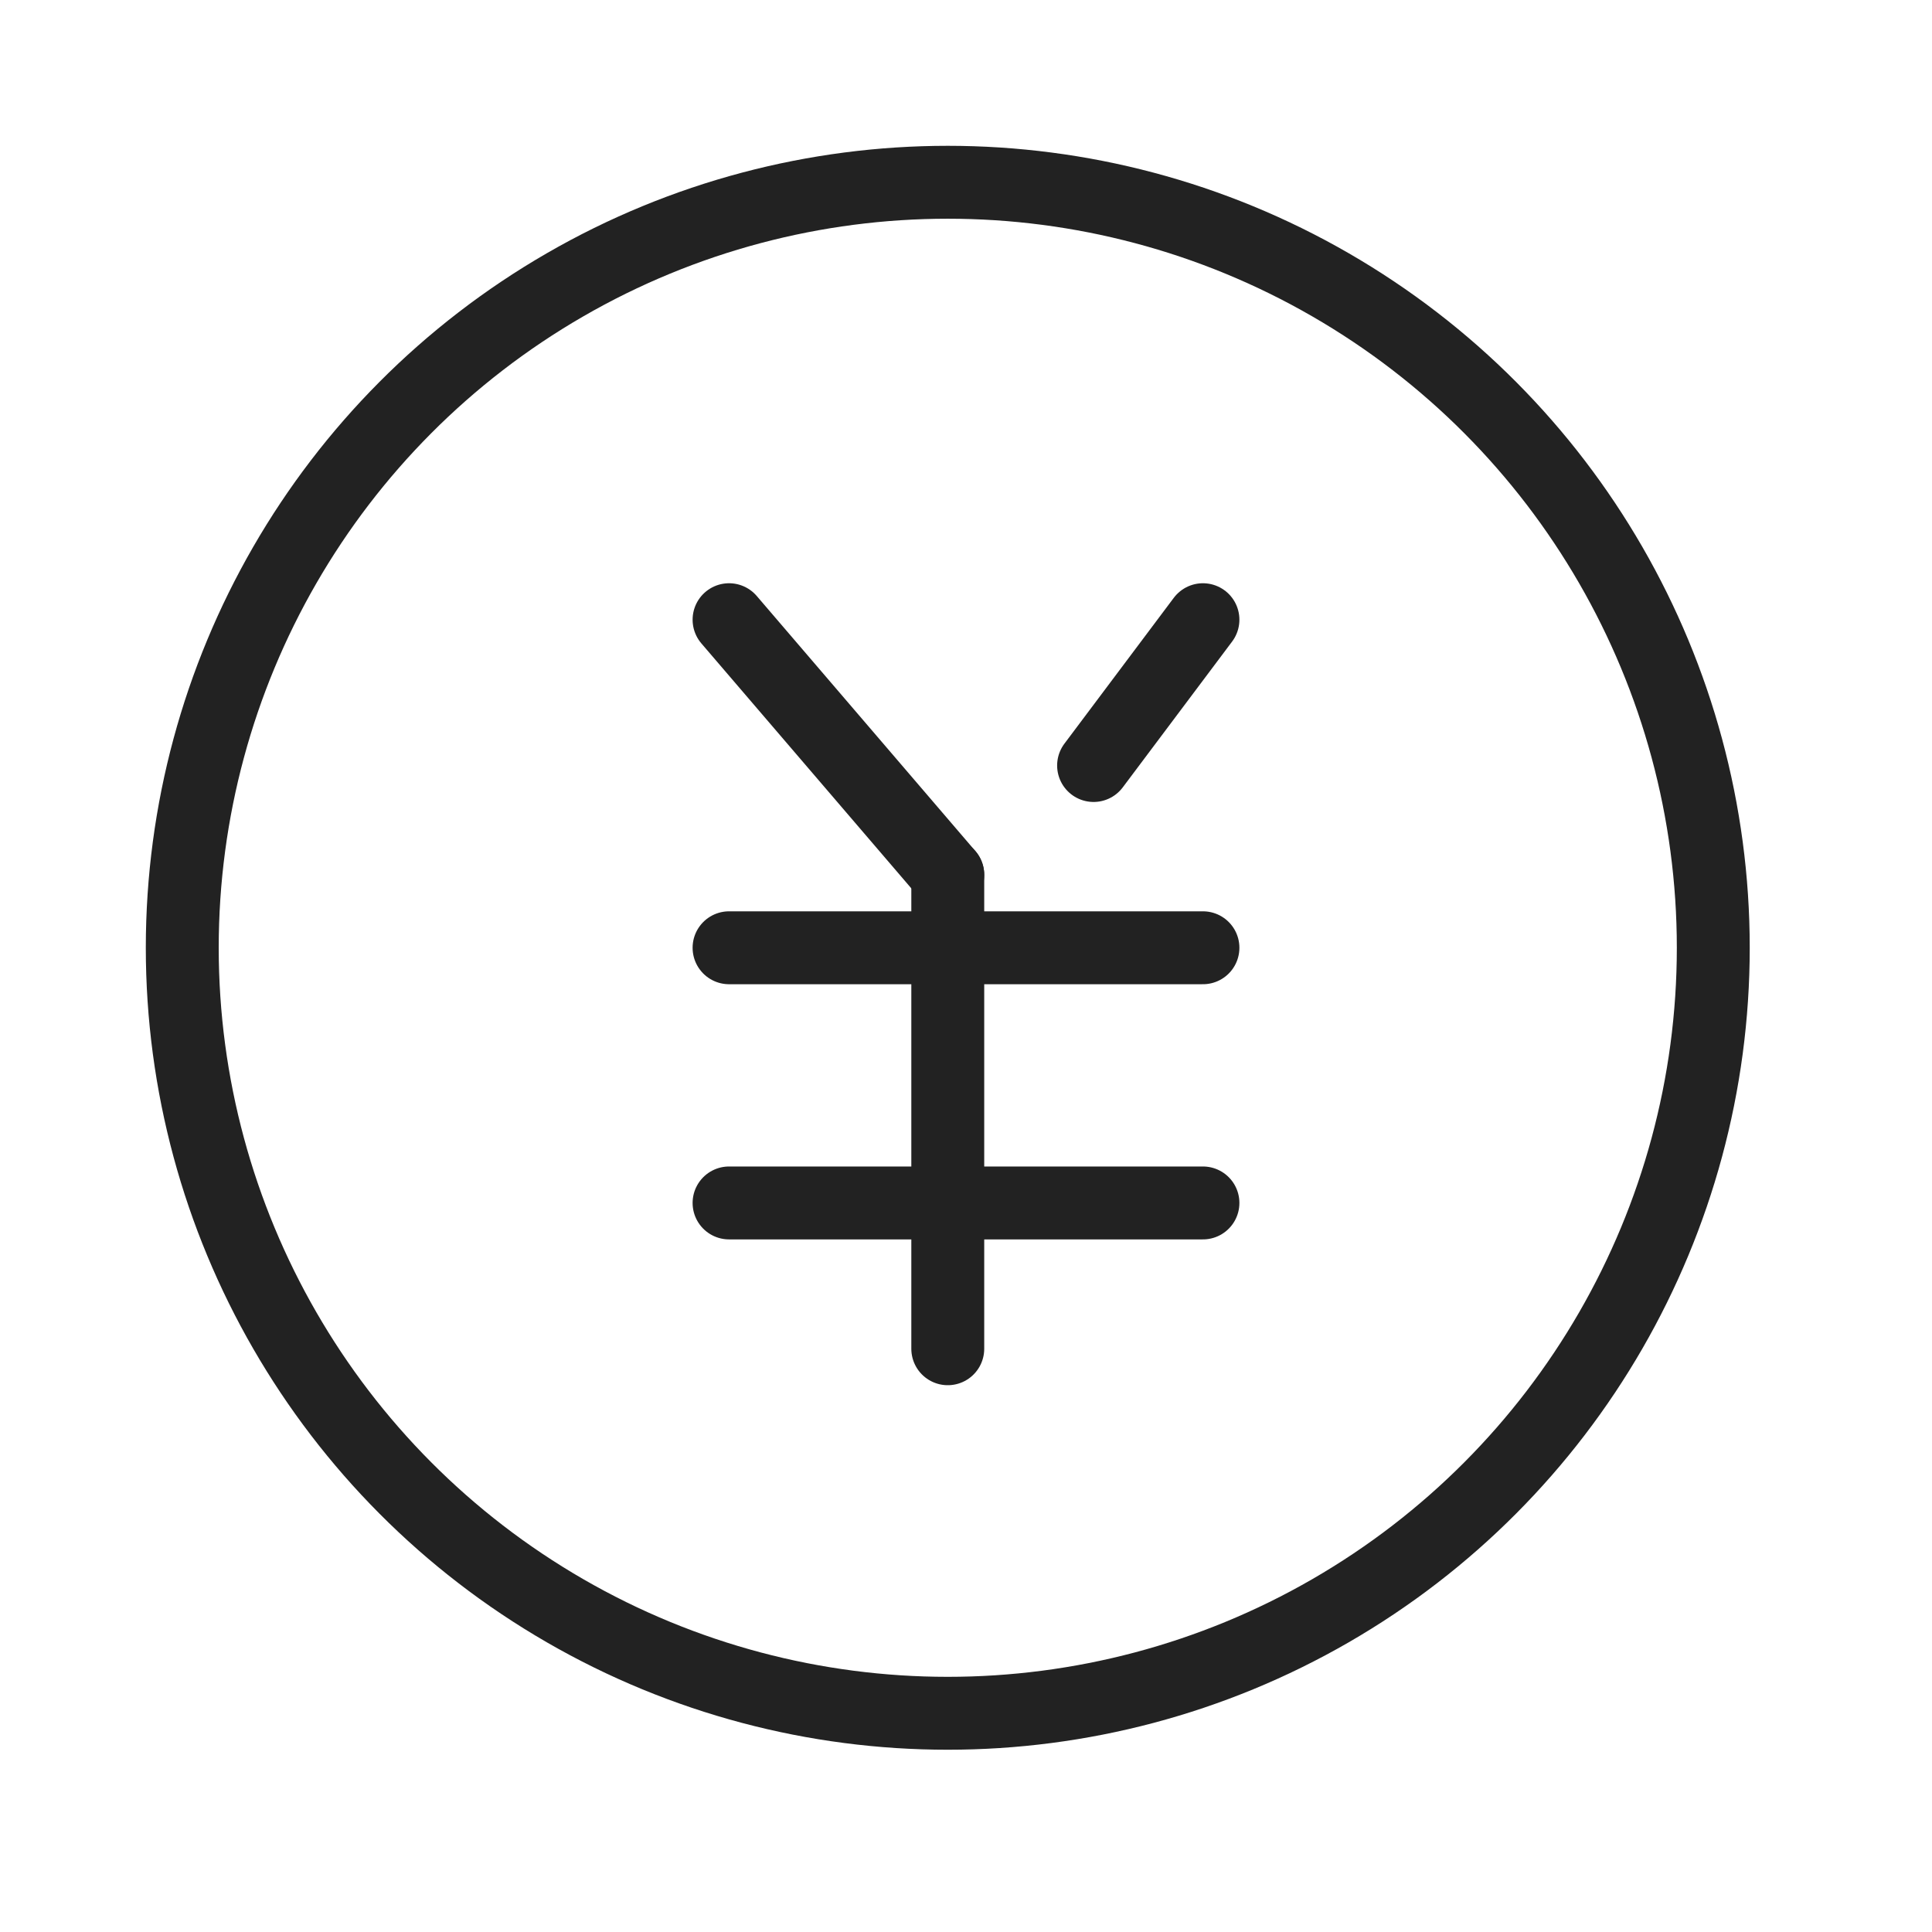 <svg xmlns="http://www.w3.org/2000/svg" width="53" height="53" viewBox="0 0 53 53">
  <g id="yen_hoso" transform="translate(-0.5 -0.5)">
    <rect id="長方形_23338" data-name="長方形 23338" width="53" height="53" transform="translate(0.5 0.5)" fill="none"/>
    <circle id="楕円形_75" data-name="楕円形 75" cx="21" cy="21" r="21" transform="translate(5.5 5.5)" fill="none" stroke="#222" stroke-linecap="round" stroke-linejoin="round" stroke-width="2"/>
    <line id="線_2976" data-name="線 2976" y1="4" x2="3" transform="translate(30.5 17.5)" fill="none" stroke="#222" stroke-linecap="round" stroke-linejoin="round" stroke-width="2"/>
    <line id="線_2977" data-name="線 2977" x2="6" y2="7" transform="translate(20.5 17.5)" fill="none" stroke="#222" stroke-linecap="round" stroke-linejoin="round" stroke-width="2"/>
    <line id="線_2978" data-name="線 2978" y1="13" transform="translate(26.5 24.5)" fill="none" stroke="#222" stroke-linecap="round" stroke-linejoin="round" stroke-width="2"/>
    <line id="線_2979" data-name="線 2979" x2="6" transform="translate(20.5 26.5)" fill="none" stroke="#222" stroke-linecap="round" stroke-linejoin="round" stroke-width="2"/>
    <line id="線_2980" data-name="線 2980" x2="6" transform="translate(20.5 33.5)" fill="none" stroke="#222" stroke-linecap="round" stroke-linejoin="round" stroke-width="2"/>
    <line id="線_2981" data-name="線 2981" x2="7" transform="translate(26.5 26.5)" fill="none" stroke="#222" stroke-linecap="round" stroke-linejoin="round" stroke-width="2"/>
    <line id="線_2982" data-name="線 2982" x2="7" transform="translate(26.5 33.5)" fill="none" stroke="#222" stroke-linecap="round" stroke-linejoin="round" stroke-width="2"/>
  </g>
</svg>
